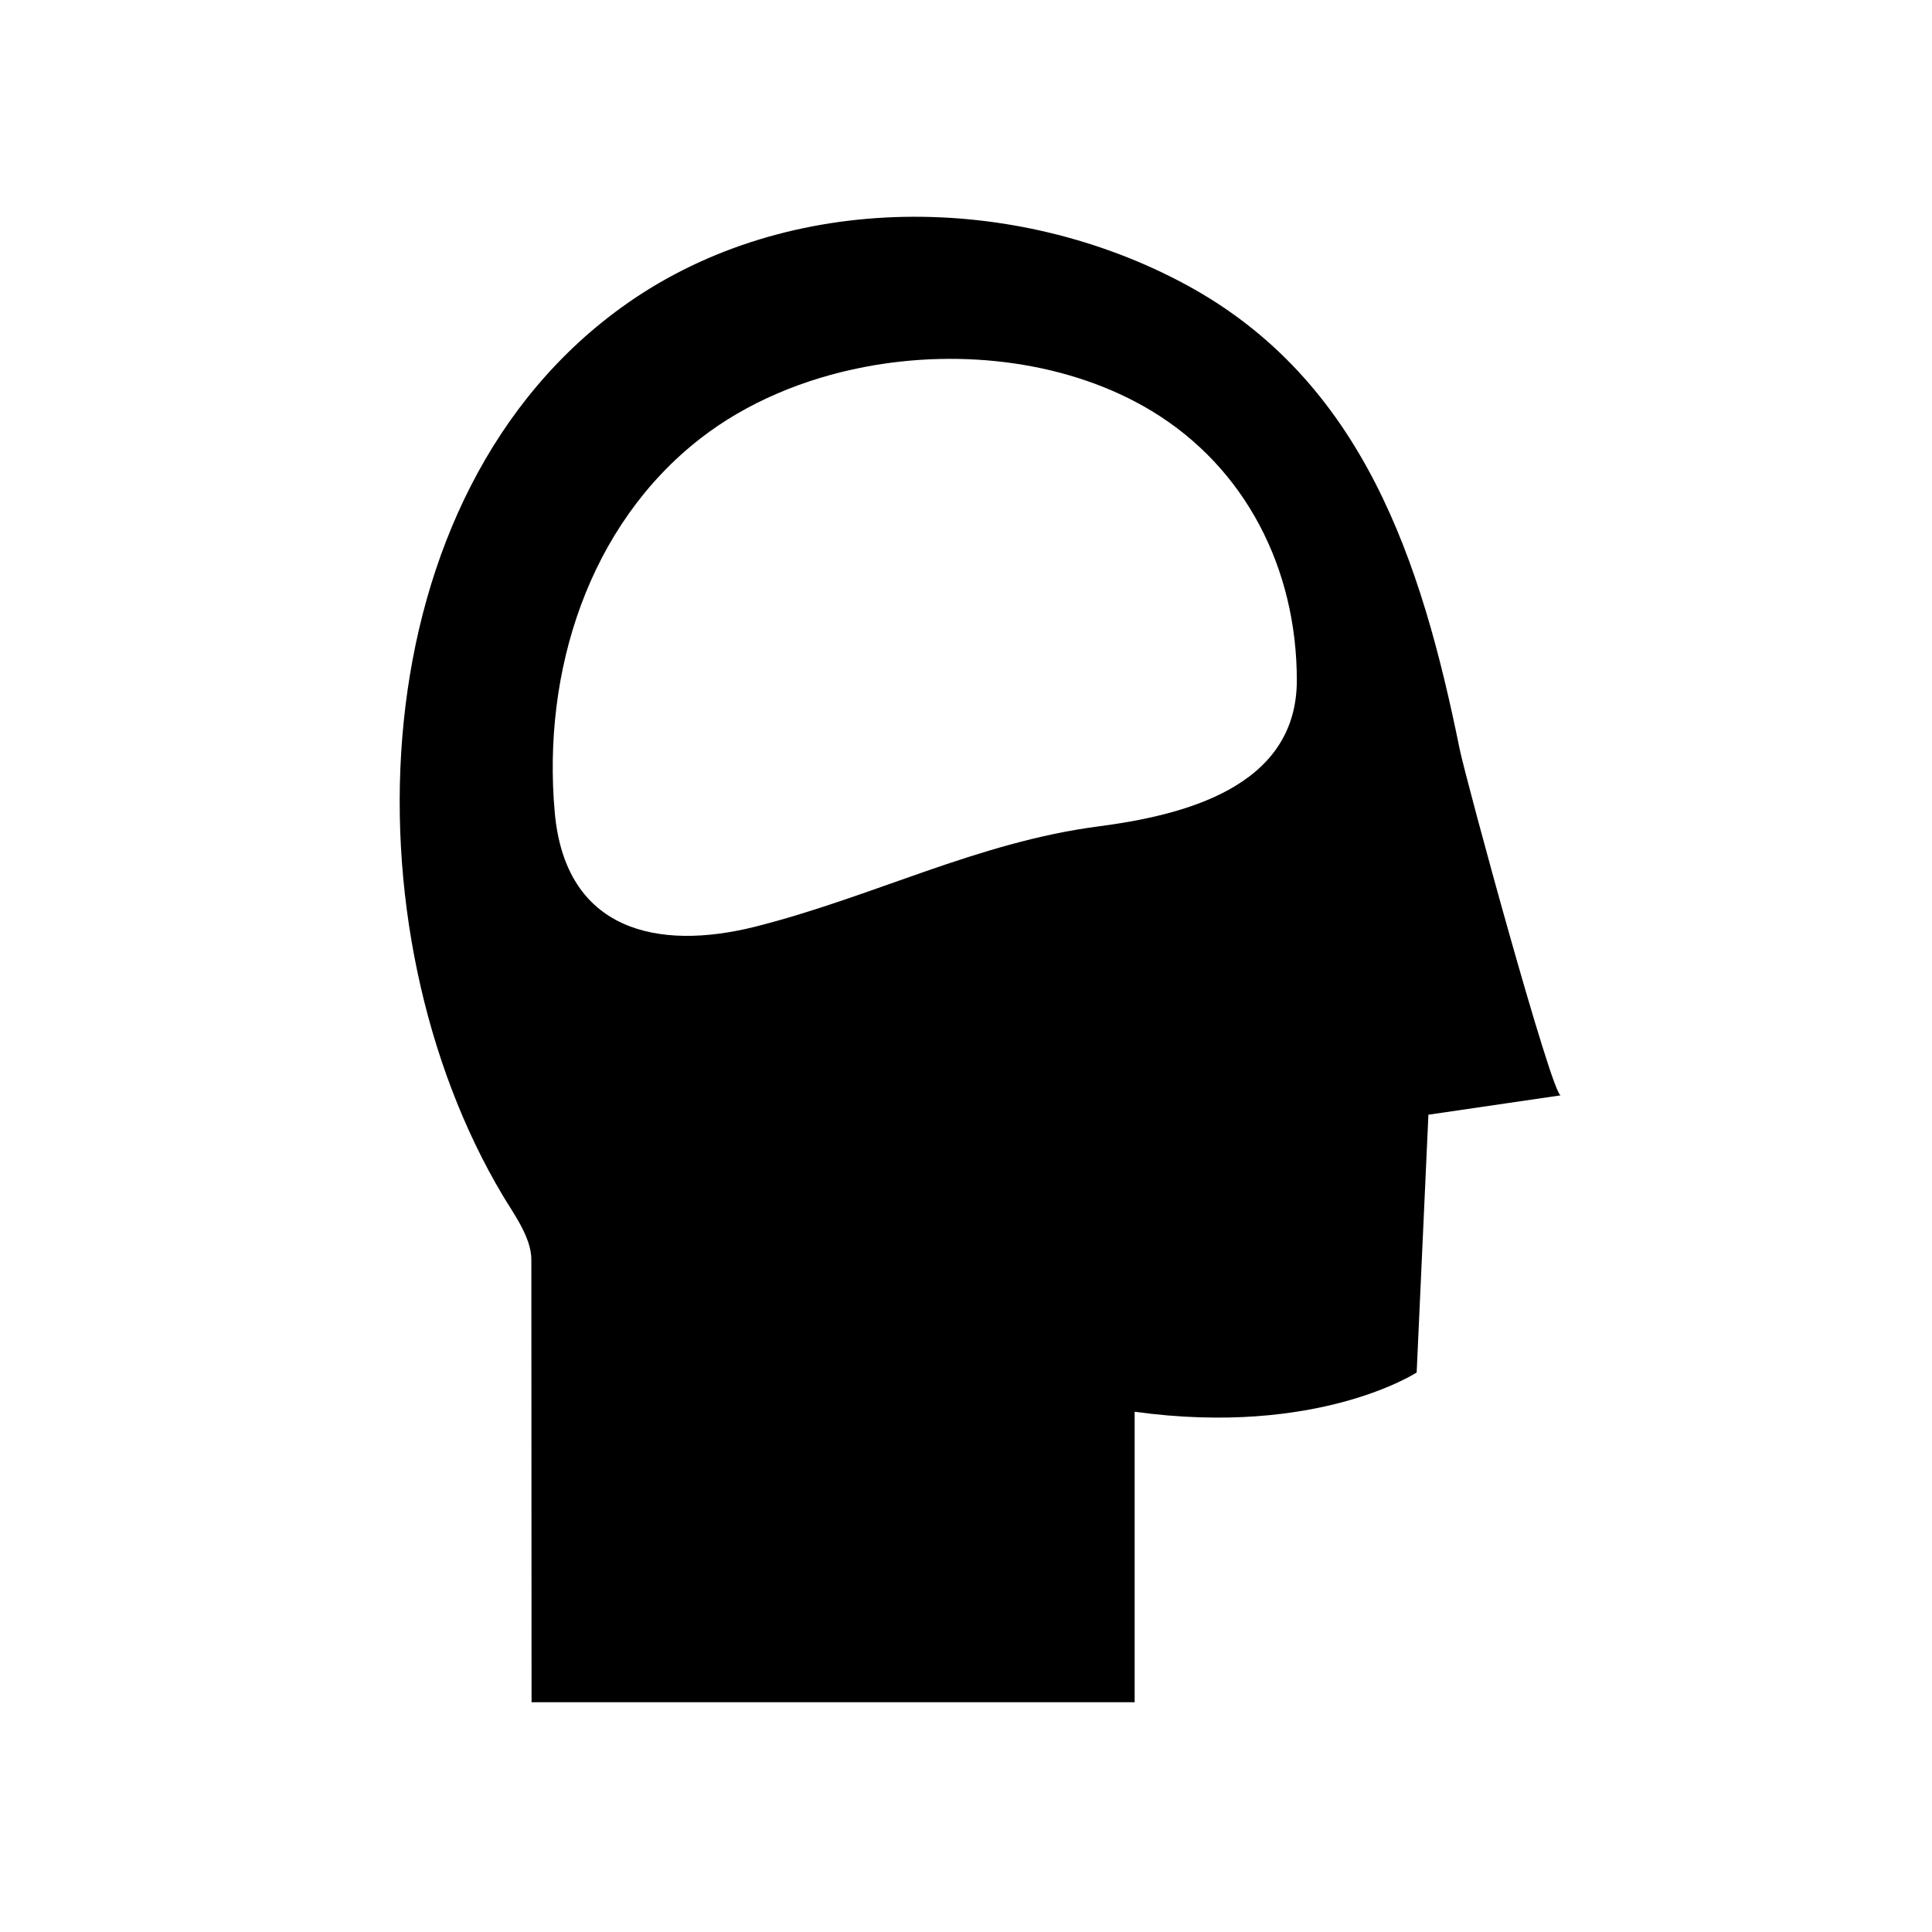 <svg width="38" height="38" viewBox="0 0 38 38" fill="none" xmlns="http://www.w3.org/2000/svg">
<path d="M28.708 14.725C27.962 11.054 26.816 7.486 23.326 5.599C19.97 3.785 15.528 3.737 12.346 5.96C6.988 9.704 6.773 18.309 9.897 23.528C10.111 23.885 10.454 24.346 10.451 24.782C10.451 24.785 10.455 33.481 10.455 33.481H22.317V27.767C25.927 28.265 27.864 26.995 27.864 26.995L28.095 21.925L30.698 21.544C30.531 21.569 28.832 15.337 28.708 14.725ZM21.599 16.255C19.223 16.566 17.161 17.645 14.857 18.226C12.943 18.708 11.119 18.317 10.911 15.977C10.663 13.204 11.58 10.33 13.78 8.621C14.683 7.92 15.806 7.449 16.994 7.22C18.939 6.845 21.055 7.118 22.651 8.083C24.497 9.2 25.507 11.182 25.507 13.381C25.507 15.507 23.232 16.041 21.599 16.255Z" fill="black"/>
</svg>
